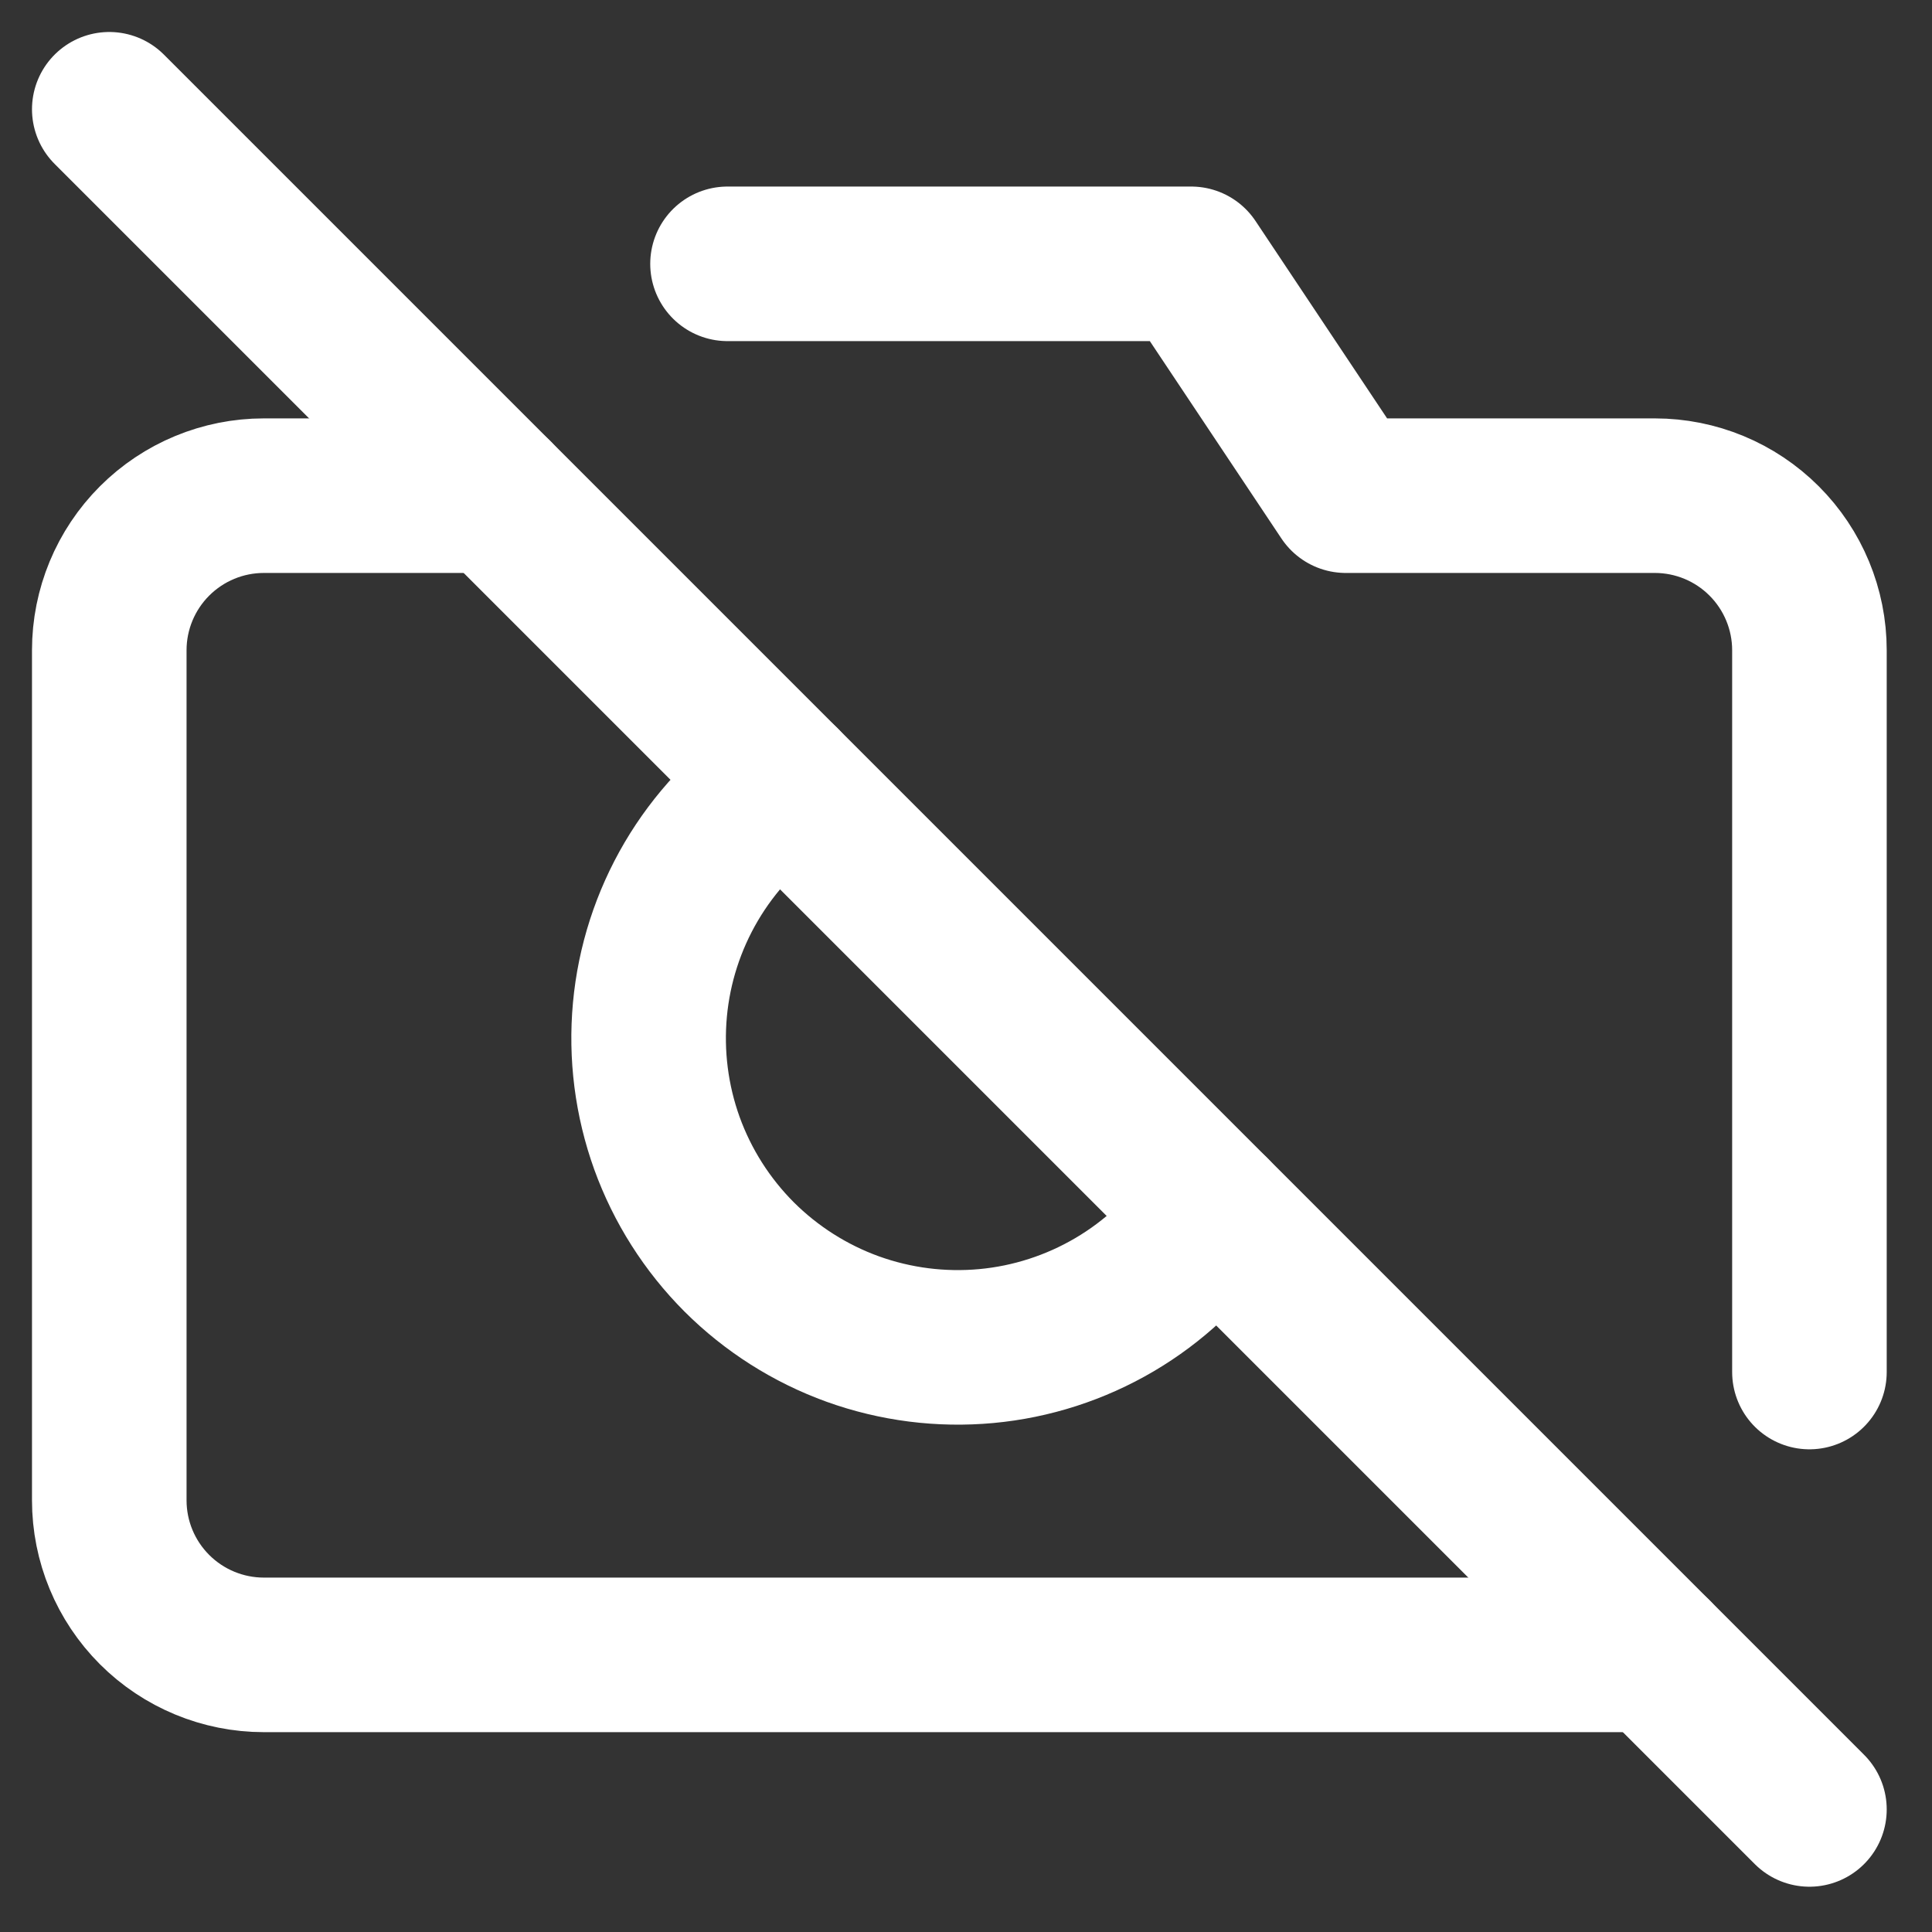 <svg width="25" height="25" viewBox="0 0 25 25" fill="none" xmlns="http://www.w3.org/2000/svg">
<rect x="0" y="0" width="25" height="25" fill="#333333" stroke="none"/>
<path d="M1.414 1.414L23.414 23.414" stroke="white" stroke-width="2" stroke-linecap="round" stroke-linejoin="round"/>
<path d="M21.414 21.414H3.414C2.884 21.414 2.375 21.203 2 20.828C1.625 20.453 1.414 19.945 1.414 19.414V8.414C1.414 7.884 1.625 7.375 2 7C2.375 6.625 2.884 6.414 3.414 6.414H6.414M9.414 3.414H15.414L17.414 6.414H21.414C21.945 6.414 22.453 6.625 22.828 7C23.203 7.375 23.414 7.884 23.414 8.414V17.754M15.694 15.694C15.362 16.179 14.928 16.585 14.421 16.883C13.914 17.181 13.348 17.364 12.763 17.418C12.178 17.472 11.588 17.397 11.035 17.198C10.482 16.998 9.98 16.679 9.564 16.264C9.149 15.848 8.83 15.346 8.63 14.793C8.431 14.24 8.356 13.65 8.41 13.065C8.464 12.48 8.647 11.914 8.945 11.407C9.243 10.901 9.649 10.466 10.134 10.134" stroke="white" stroke-width="2" stroke-linecap="round" stroke-linejoin="round"/>
</svg>

